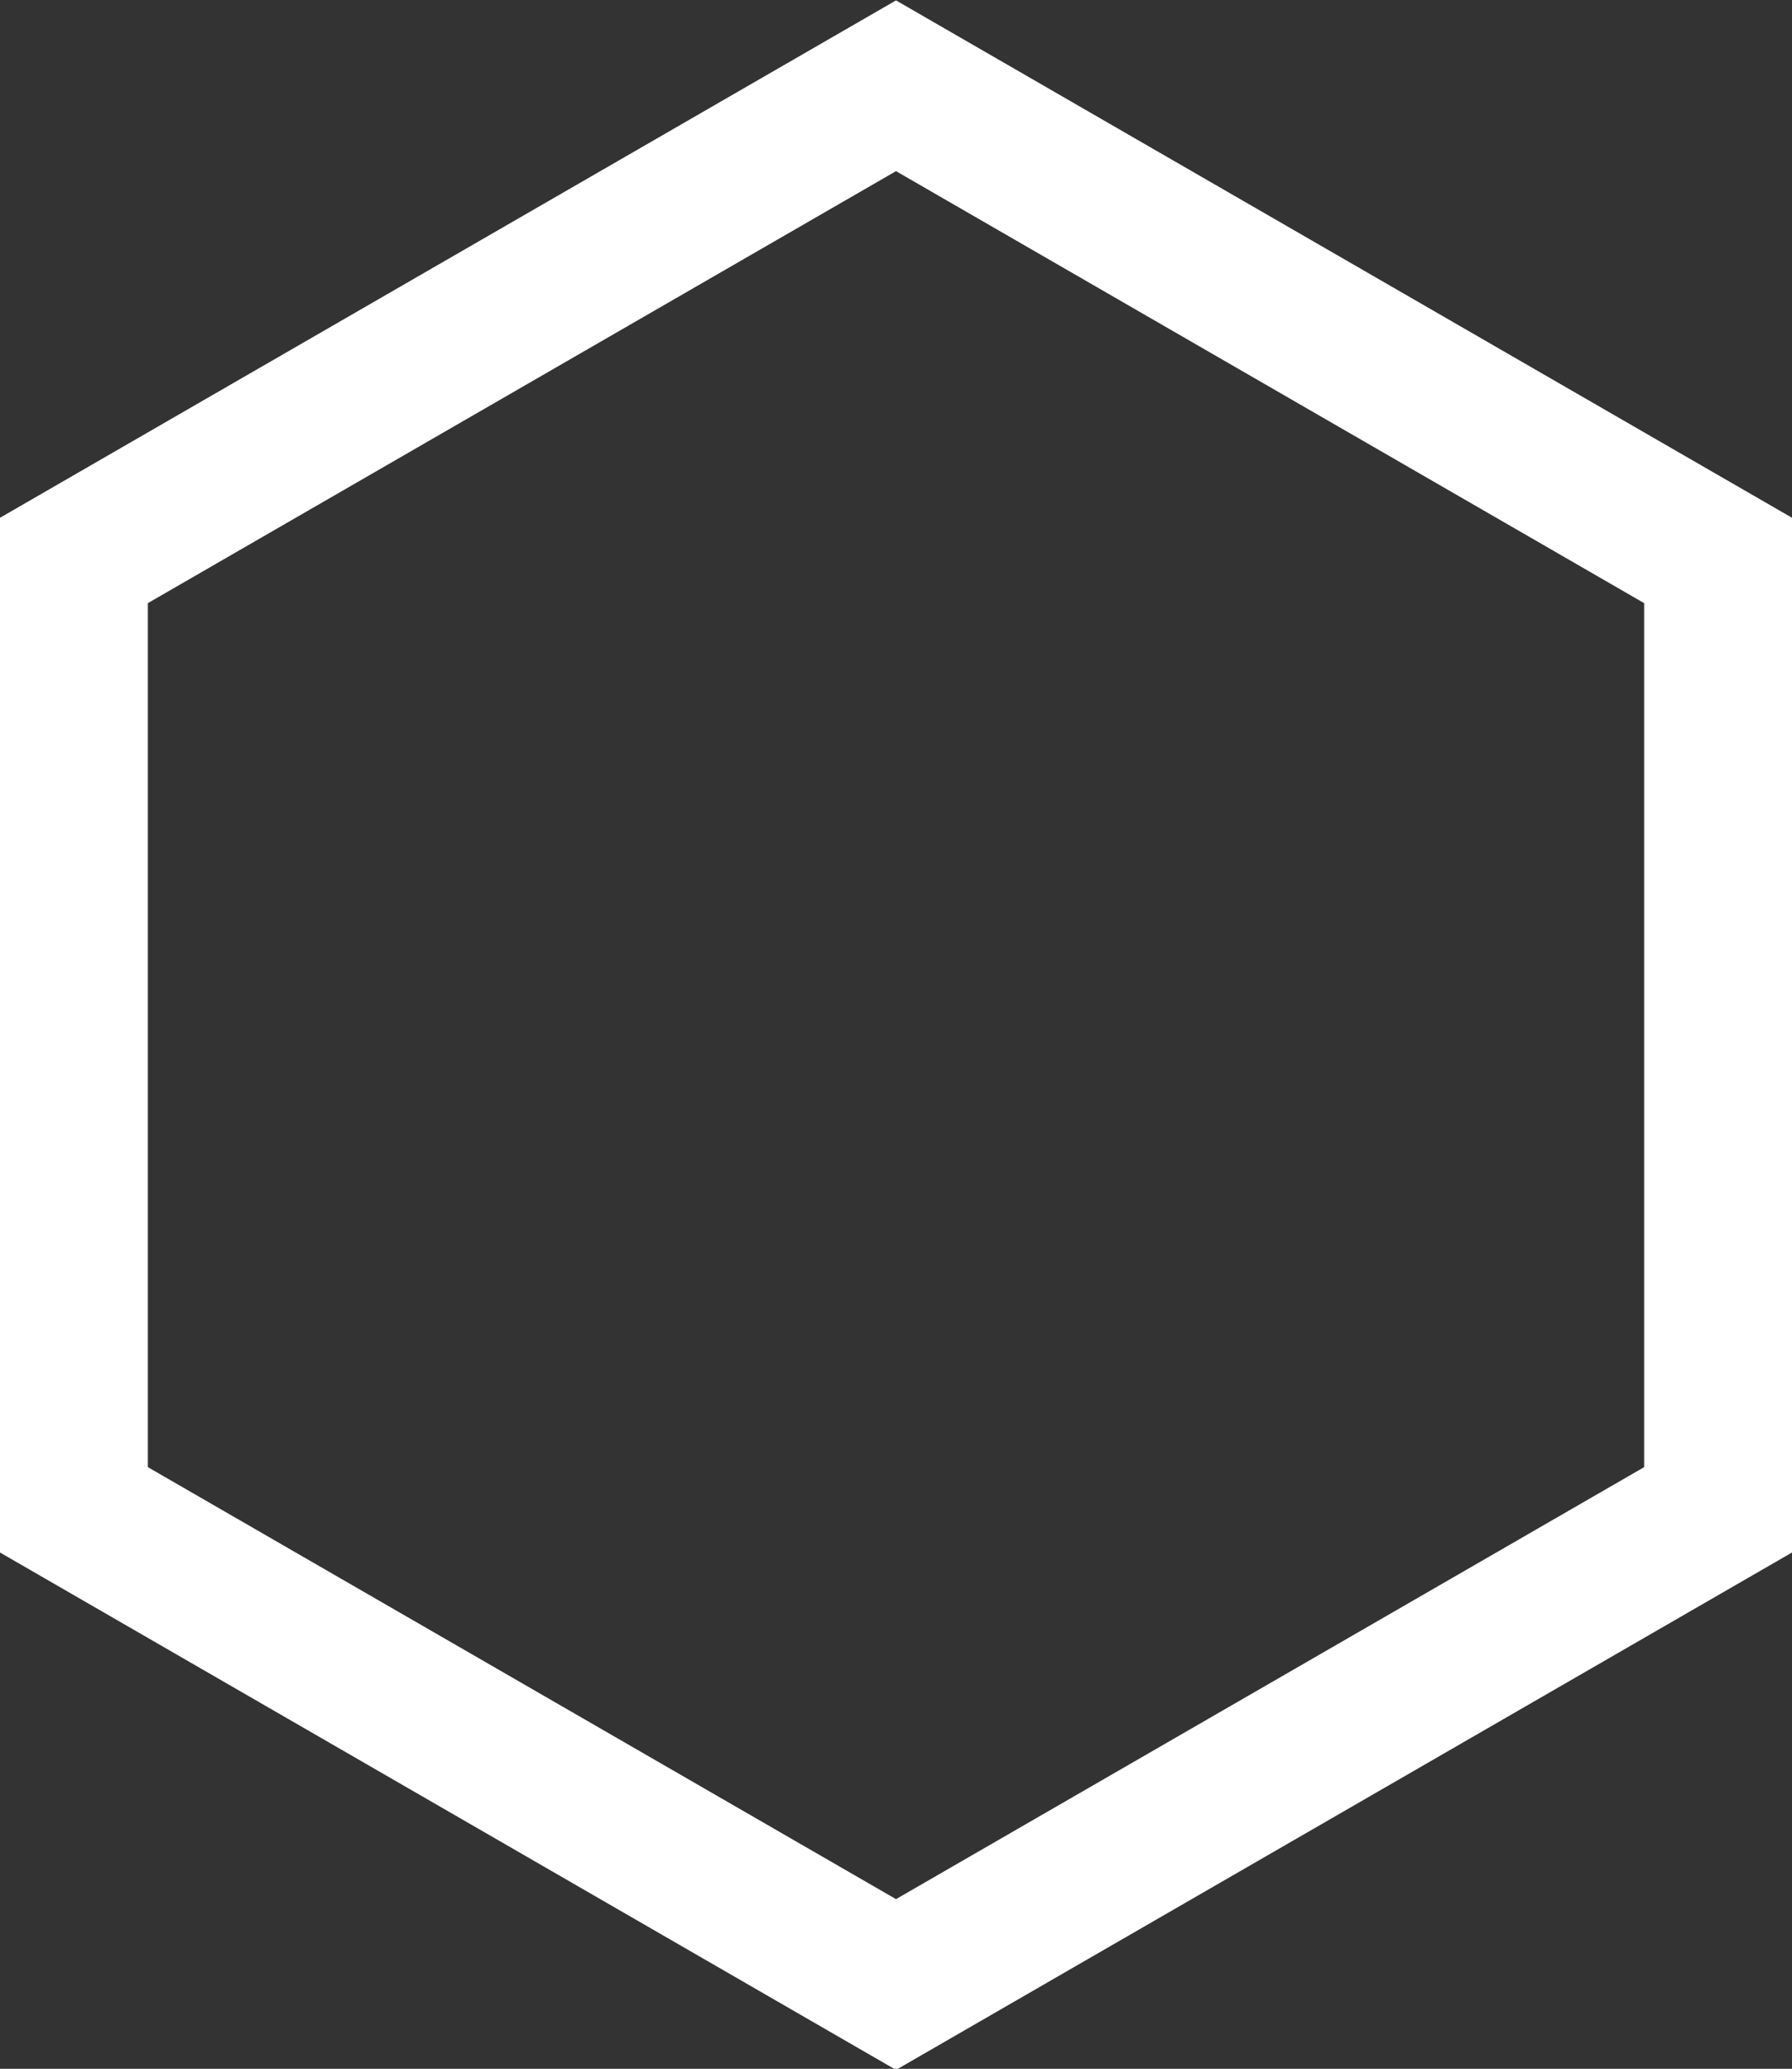 <svg xmlns="http://www.w3.org/2000/svg" viewBox="0 0 12.12 13.99"><rect x="0" y="0" width="12.12" height="13.99" fill="#333333" stroke="none"/><g id="Capa_2" data-name="Capa 2"><g id="Layer_1" data-name="Layer 1"><polygon points="0.5 3.79 0.5 10.21 6.06 13.42 11.62 10.21 11.62 3.79 6.06 0.58 0.5 3.79" style="fill:none;stroke:#fff;stroke-miterlimit:10"/></g></g></svg>